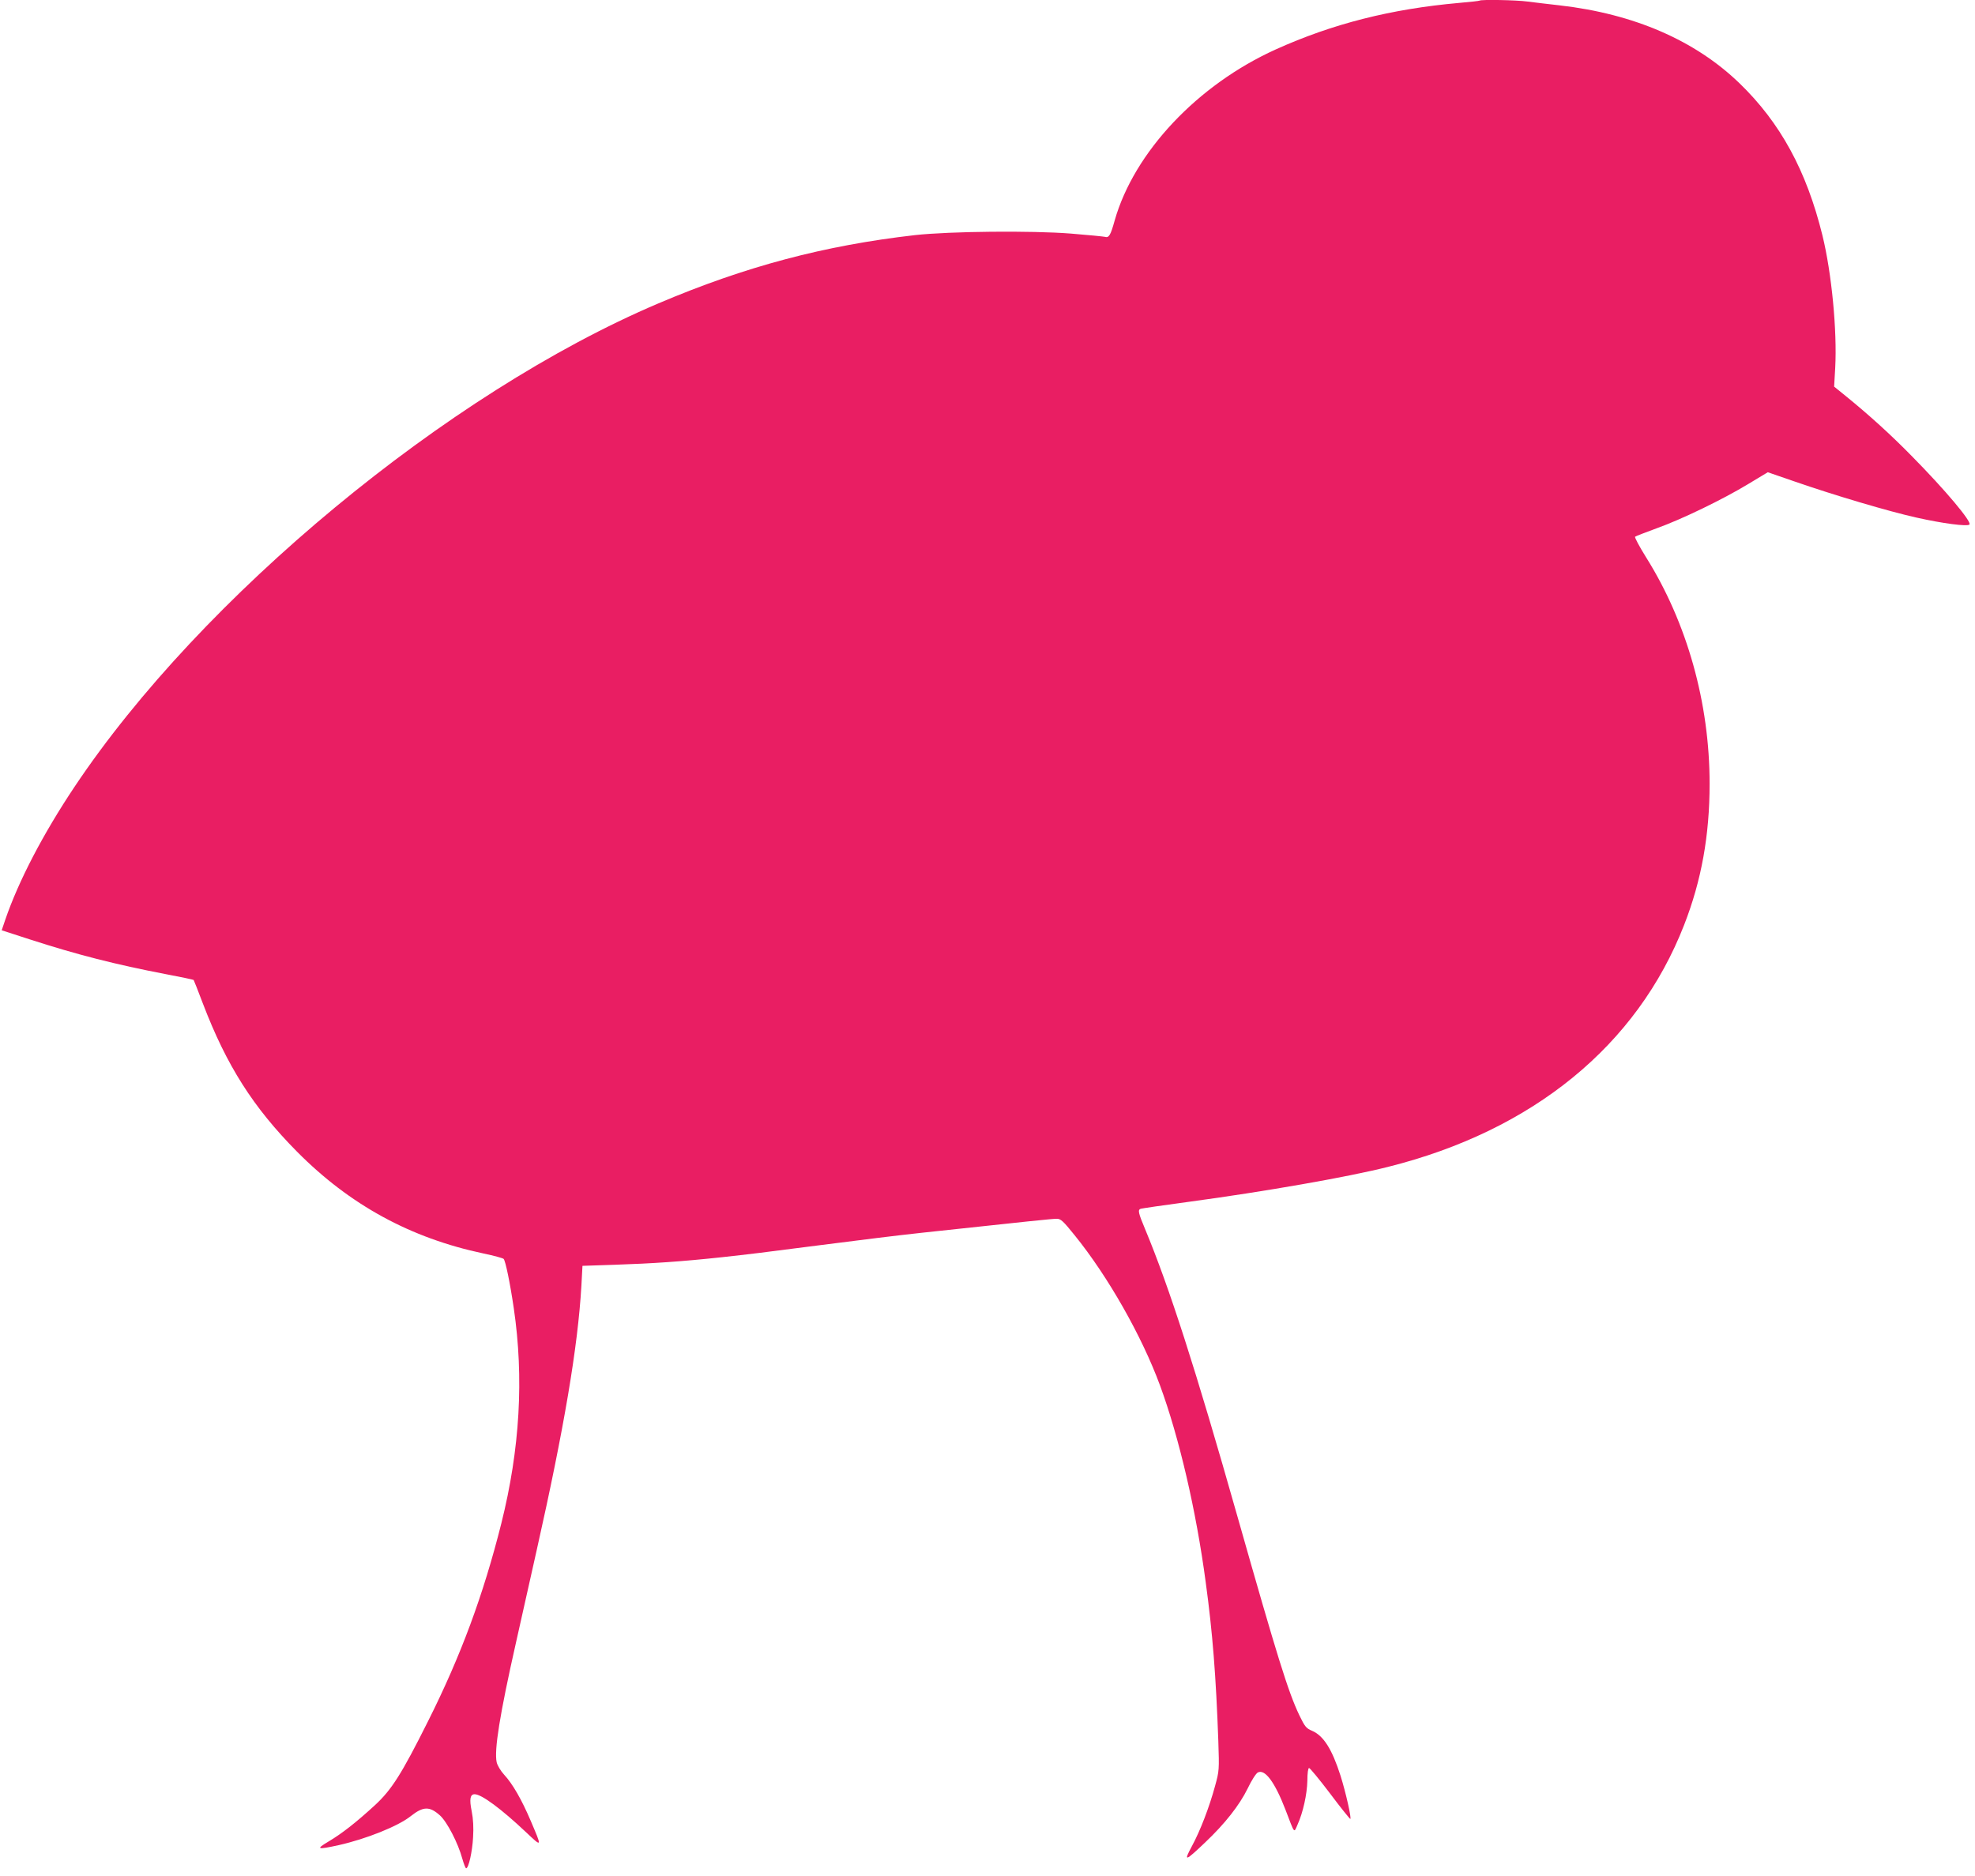 <?xml version="1.0" standalone="no"?>
<!DOCTYPE svg PUBLIC "-//W3C//DTD SVG 20010904//EN"
 "http://www.w3.org/TR/2001/REC-SVG-20010904/DTD/svg10.dtd">
<svg version="1.0" xmlns="http://www.w3.org/2000/svg"
 width="1280pt" height="1216pt" viewBox="0 0 1280 1216"
 preserveAspectRatio="xMidYMid meet">
<g transform="translate(0,1216) scale(0.1,-0.1)"
fill="#e91e63" stroke="none">
<path d="M9589 12156 c-2 -2 -62 -9 -134 -15 -439 -39 -818 -135 -1186 -301
-507 -229 -919 -666 -1045 -1110 -27 -97 -37 -113 -64 -105 -8 2 -107 12 -220
21 -255 20 -784 15 -1010 -10 -587 -67 -1100 -203 -1664 -443 -1366 -581
-2961 -1902 -3783 -3133 -205 -307 -363 -611 -449 -862 l-23 -68 182 -59 c306
-99 556 -163 885 -226 96 -18 175 -35 177 -37 1 -1 29 -70 60 -153 154 -403
326 -673 610 -960 343 -346 736 -560 1209 -660 67 -14 125 -30 130 -35 12 -12
42 -157 66 -321 66 -450 40 -910 -81 -1394 -117 -465 -262 -857 -474 -1280
-173 -346 -237 -446 -345 -546 -121 -111 -214 -184 -300 -235 -86 -51 -76 -55
65 -24 178 40 386 123 467 188 81 64 122 65 189 5 46 -41 118 -180 145 -280
10 -35 21 -63 25 -63 16 0 40 107 45 200 4 63 1 120 -9 170 -16 78 -10 110 19
110 45 0 173 -95 333 -246 106 -100 105 -101 30 75 -58 136 -117 239 -172 298
-22 24 -43 59 -48 80 -17 78 19 306 126 780 35 158 96 428 134 598 177 787
266 1315 289 1710 l7 130 210 7 c243 8 435 21 695 49 173 19 257 29 643 79
297 38 474 60 657 80 704 76 839 90 869 90 26 0 41 -14 116 -107 217 -268 436
-655 553 -973 124 -337 234 -810 296 -1274 45 -329 67 -613 82 -1032 6 -186 6
-192 -21 -290 -37 -137 -97 -293 -151 -392 -55 -102 -43 -98 86 25 129 122
223 242 276 350 24 51 54 98 66 104 46 24 110 -62 179 -241 62 -162 54 -152
78 -98 36 79 62 198 64 285 0 51 5 83 11 83 6 0 67 -74 136 -165 68 -91 128
-165 131 -165 10 0 -29 172 -63 280 -55 172 -110 259 -184 291 -38 16 -47 26
-83 101 -72 151 -141 372 -401 1288 -272 959 -442 1487 -599 1864 -44 105 -48
124 -28 131 6 2 147 23 312 45 490 66 1032 161 1289 226 941 235 1617 788
1921 1569 112 287 165 580 165 915 0 523 -146 1044 -412 1468 -43 69 -75 129
-71 133 5 4 67 28 138 54 163 58 431 188 596 288 l126 76 174 -60 c259 -90
614 -195 790 -234 169 -38 329 -59 343 -45 17 17 -157 224 -373 443 -137 140
-280 269 -425 387 l-79 64 7 121 c13 242 -23 616 -83 860 -103 418 -272 729
-538 986 -287 277 -683 449 -1163 504 -74 8 -169 20 -210 25 -73 10 -302 14
-311 6z"/>
</g>
</svg>
